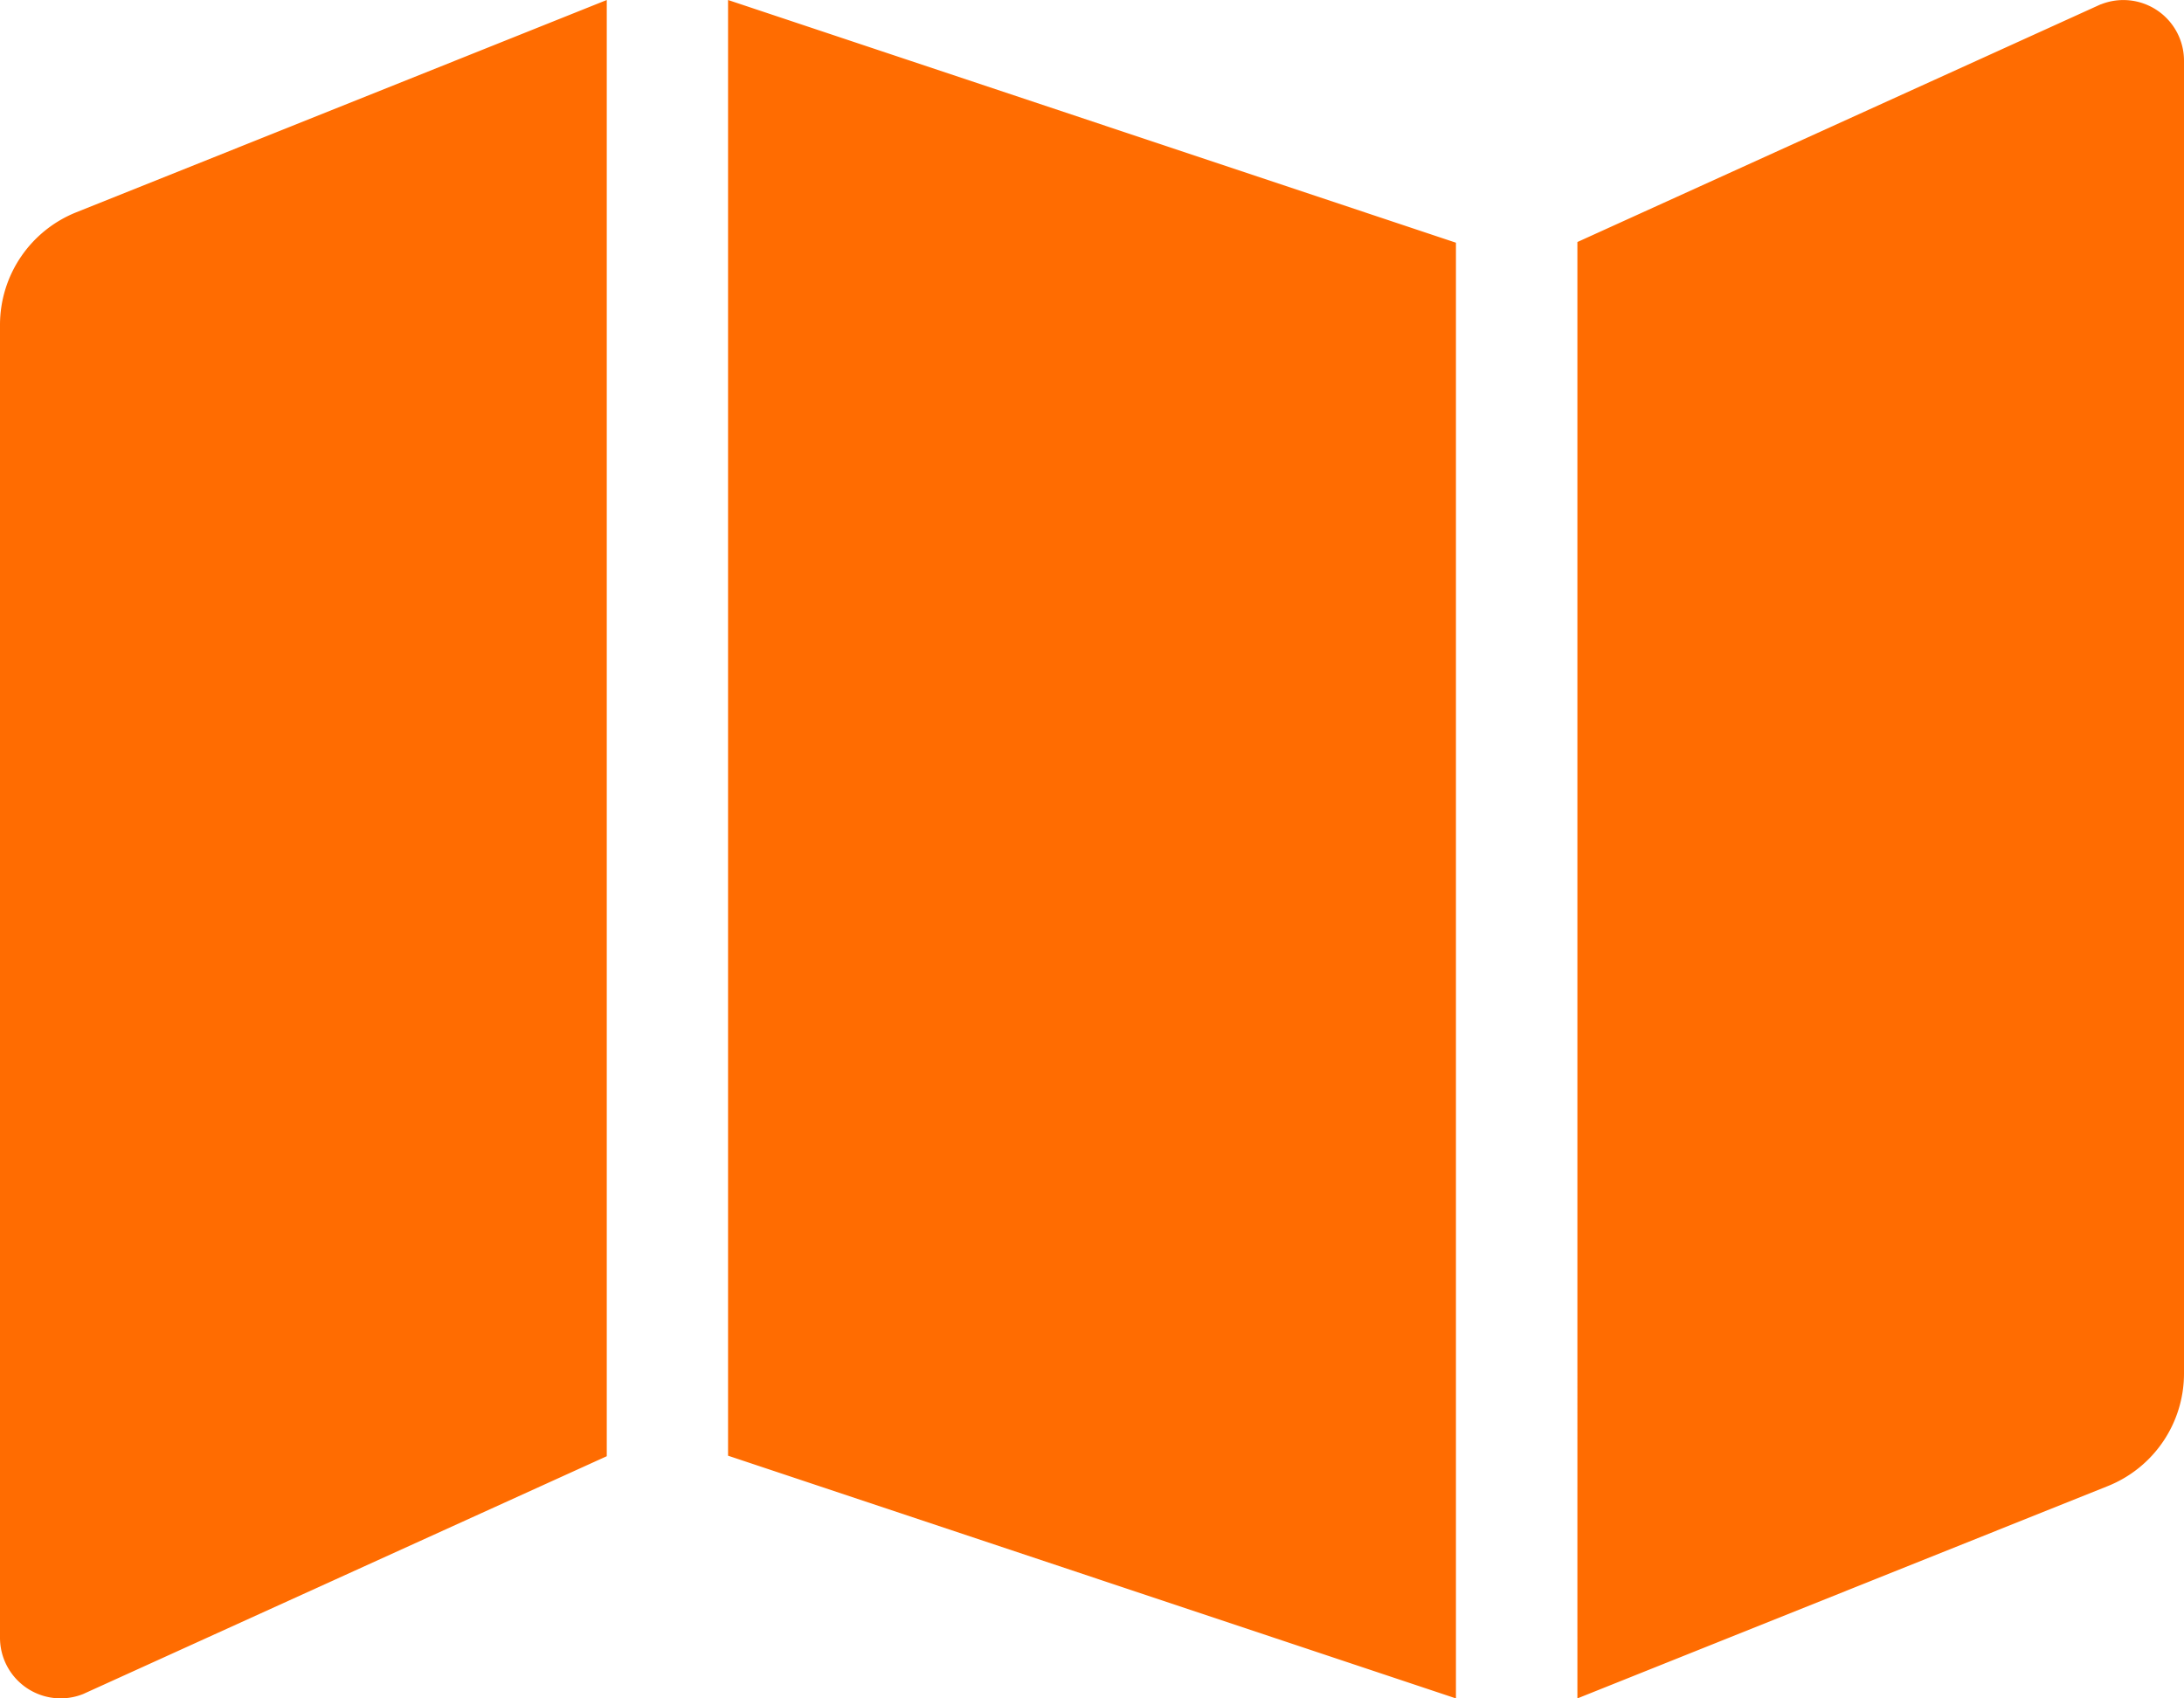 <svg xmlns="http://www.w3.org/2000/svg" width="12.857" height="10" viewBox="0 0 12.857 10">
  <defs>
    <style>
      .cls-1 {
        fill: #ff6c01;
      }
    </style>
  </defs>
  <path id="Icon_awesome-map" data-name="Icon awesome-map" class="cls-1" d="M0,4.162v7.73a.357.357,0,0,0,.49.332l3.082-1.4V2.25L.449,3.5A.714.714,0,0,0,0,4.162Zm4.286,6.659L8.571,12.25V3.679L4.286,2.25Zm8.082-8.546-3.082,1.4V12.25L12.408,11a.714.714,0,0,0,.449-.663V2.608A.357.357,0,0,0,12.367,2.276Z" transform="translate(0 -2.25)"/>
</svg>
